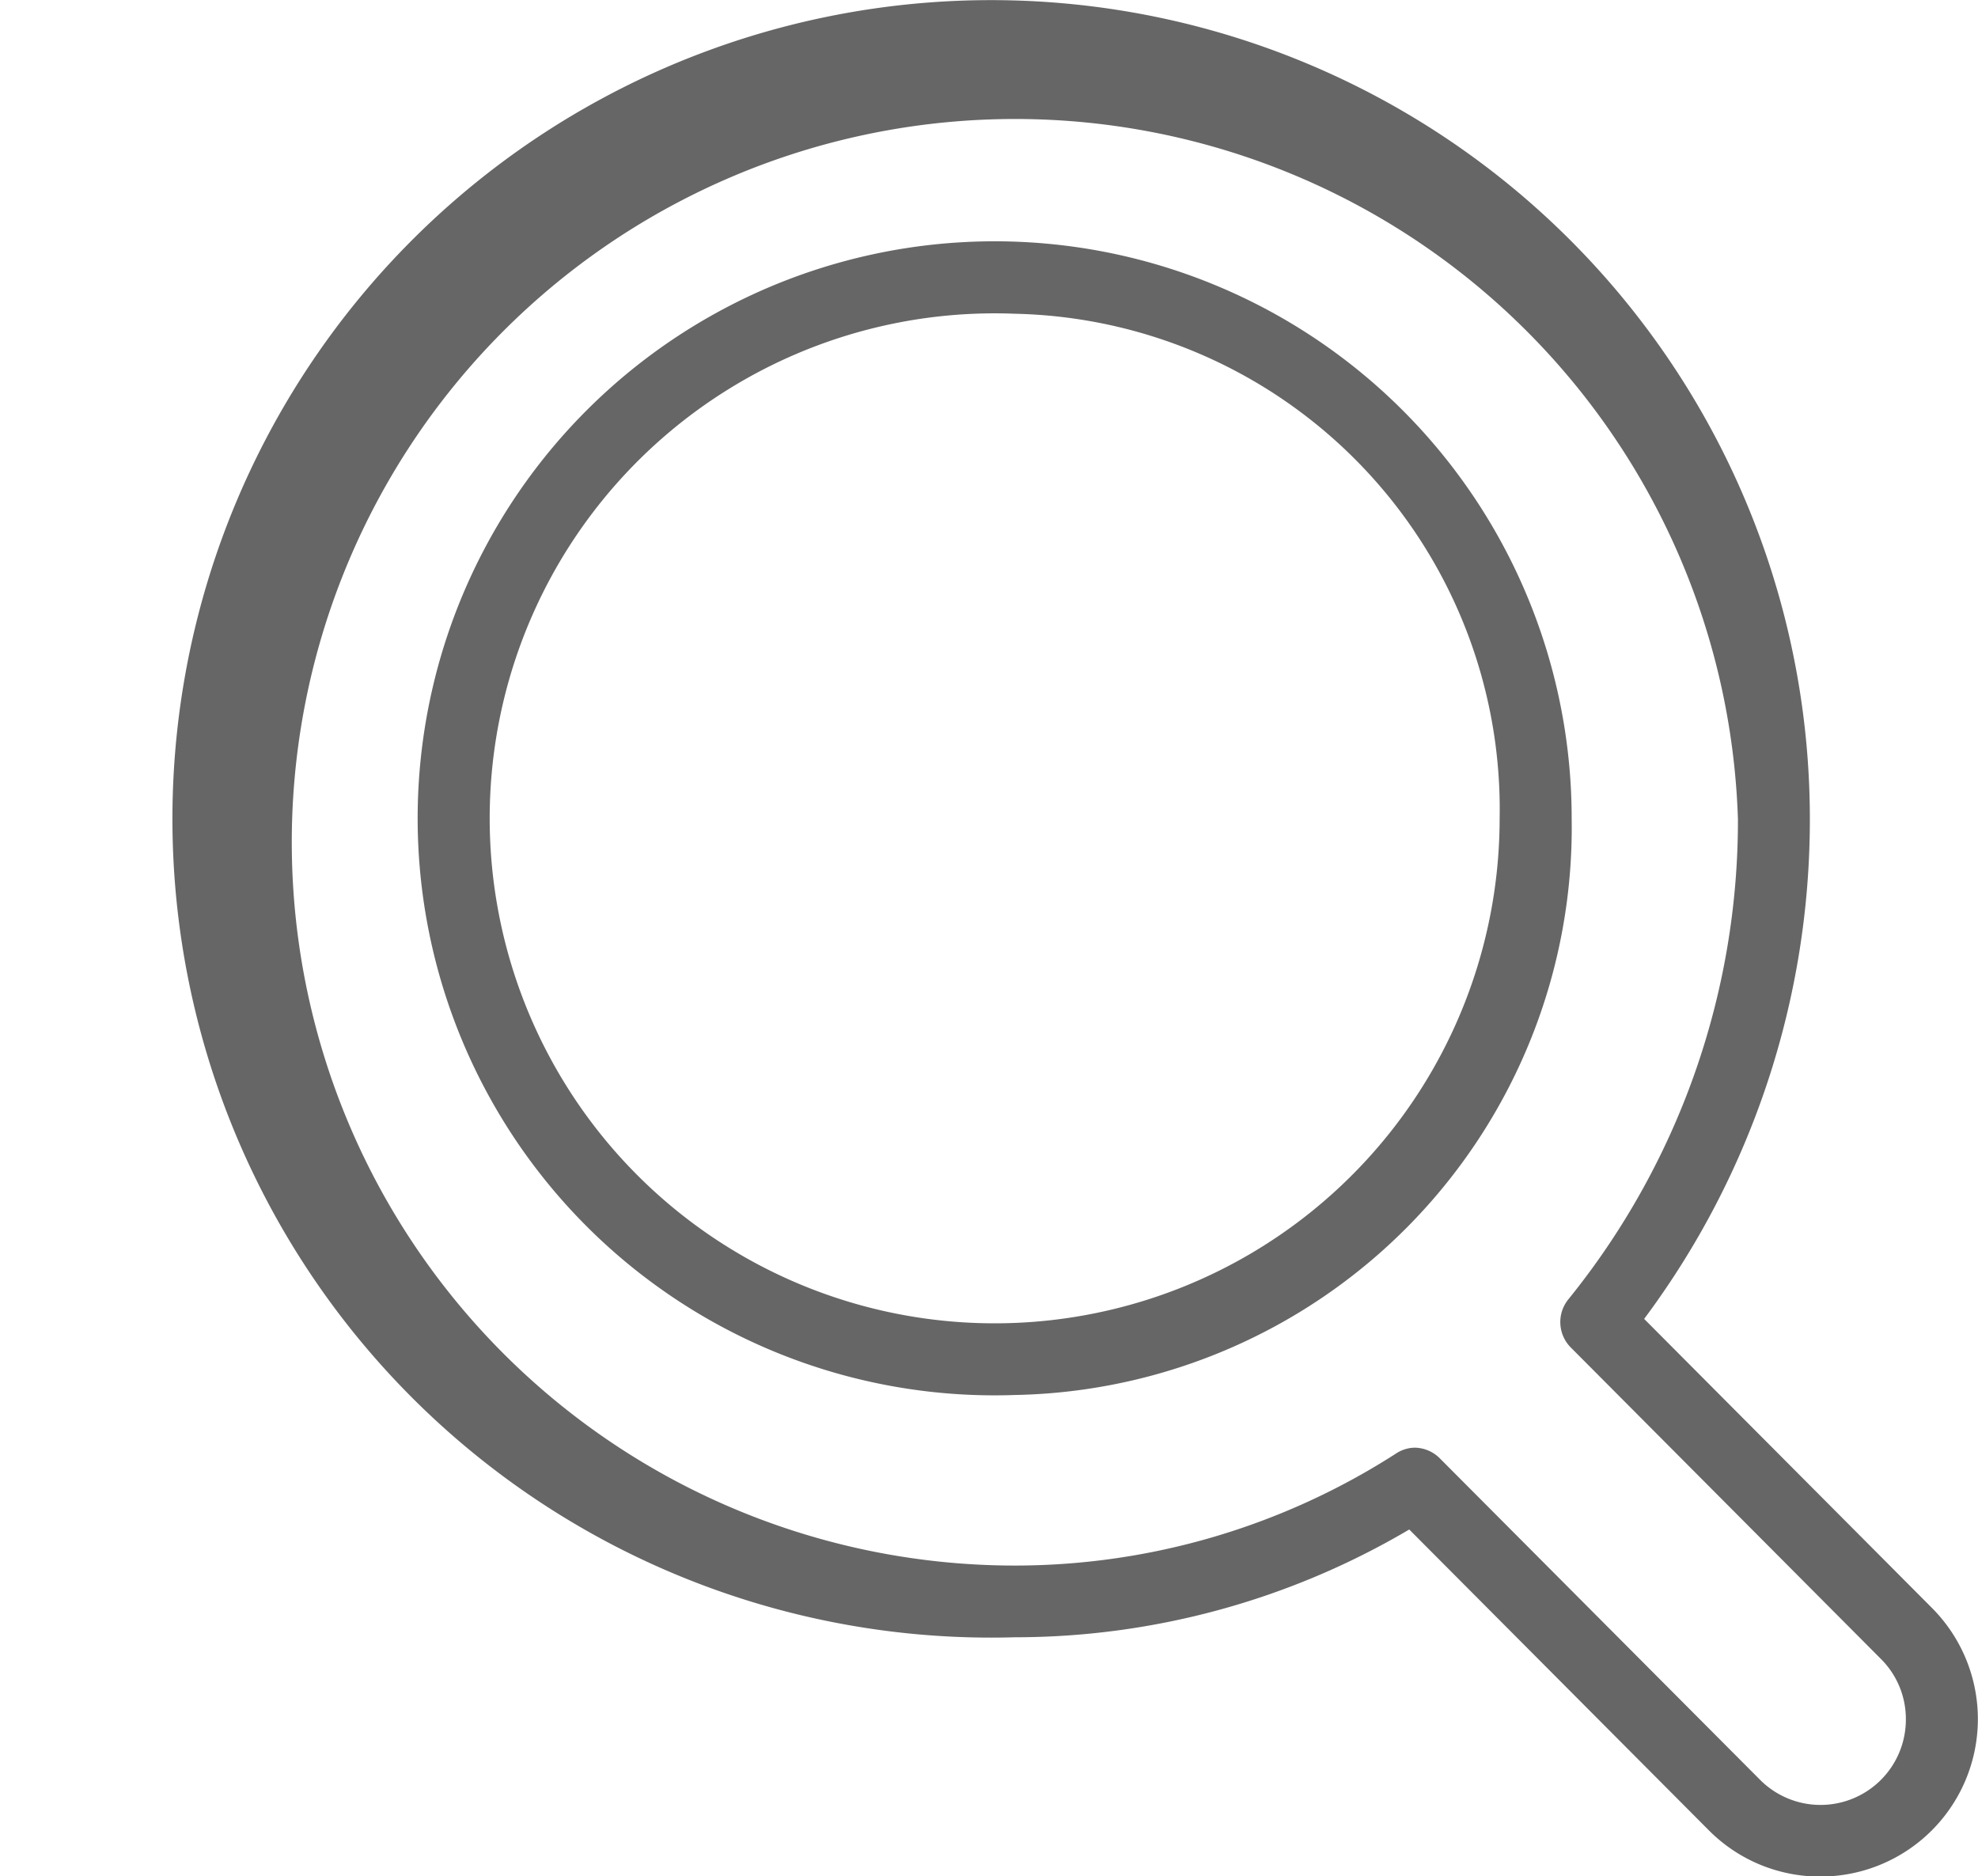 <svg xmlns="http://www.w3.org/2000/svg" width="17.987" height="17.059" viewBox="-1 0 15.987 17.059">
  <g id="グループ_49" data-name="グループ 49" transform="translate(-2854.991 -2633.336)">
    <path id="パス_144" data-name="パス 144" d="M2862.22,2646.021a5.247,5.247,0,1,1,5.063-5.243A5.161,5.161,0,0,1,2862.22,2646.021Zm0-9.832a4.592,4.592,0,1,0,4.408,4.589A4.506,4.506,0,0,0,2862.22,2636.189Z" fill="#666"/>
    <path id="パス_145" data-name="パス 145" d="M2869.545,2650.4a1.424,1.424,0,0,1-1.013-.419l-2.726-2.737a7.054,7.054,0,0,1-3.586.98,7.445,7.445,0,1,1,7.229-7.441,7.589,7.589,0,0,1-1.507,4.546l2.616,2.627a1.432,1.432,0,0,1-1.013,2.444Zm-3.69-3.9a.328.328,0,0,1,.232.1l2.909,2.92a.776.776,0,0,0,1.326-.55.769.769,0,0,0-.227-.549h0l-2.82-2.832a.328.328,0,0,1-.022-.438,6.92,6.92,0,0,0,1.542-4.365,6.577,6.577,0,1,0-6.574,6.786,6.41,6.41,0,0,0,3.459-1.015A.321.321,0,0,1,2865.855,2646.5Z" fill="#666"/>
  </g>
</svg>
